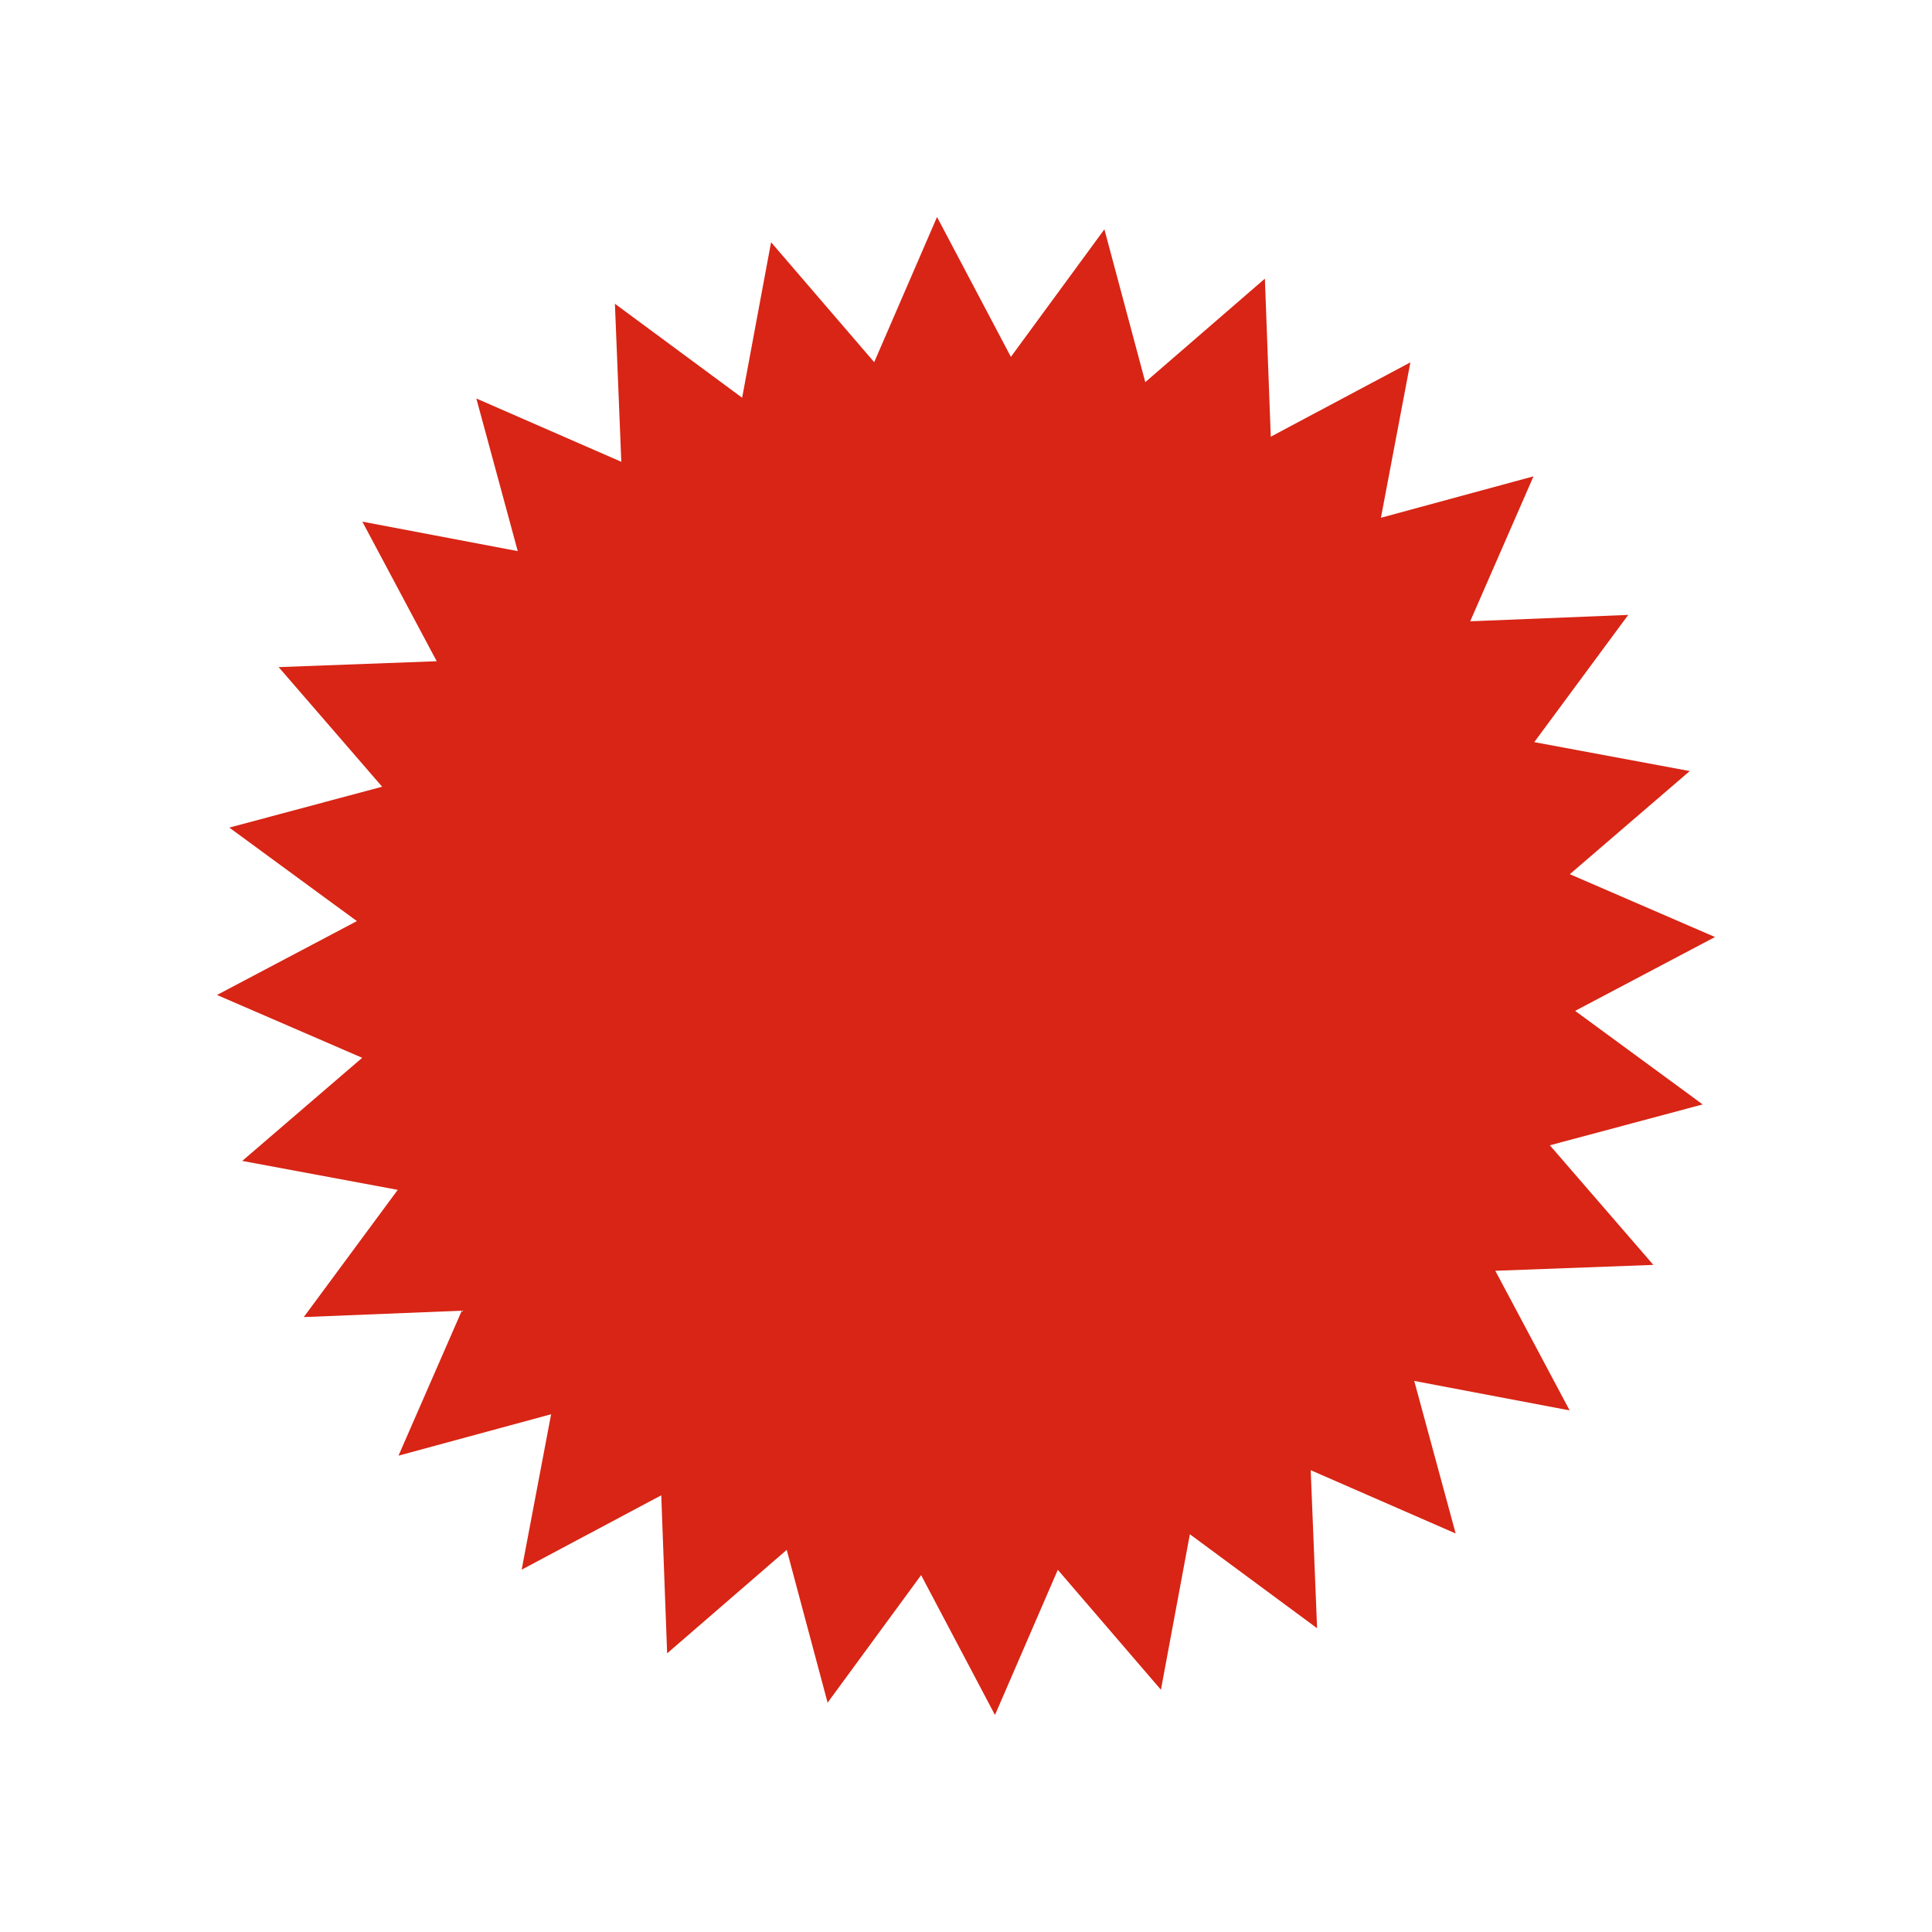 <svg xmlns="http://www.w3.org/2000/svg" width="184.165" height="184.164" viewBox="0 0 184.165 184.164">
  <path id="Star_1" data-name="Star 1" d="M79,0l4.955,14.24L94.6,3.56l1.663,14.985L109.013,10.5,107.3,25.482l14.223-5-5,14.223,14.98-1.714-8.043,12.753L138.44,47.4,127.76,58.045,142,63l-12.78,8L142,79l-14.24,4.955L138.44,94.6l-14.985,1.663,8.043,12.753-14.98-1.714,5,14.223-14.223-5,1.714,14.98-12.753-8.043L94.6,138.44,83.955,127.76,79,142l-8-12.78L63,142l-4.955-14.24L47.4,138.44l-1.663-14.985L32.987,131.5l1.714-14.98-14.223,5,5-14.223L10.5,109.013l8.043-12.753L3.56,94.6,14.24,83.955,0,79l12.78-8L0,63l14.24-4.955L3.56,47.4l14.985-1.663L10.5,32.987,25.482,34.7l-5-14.223,14.223,5L32.987,10.5l12.753,8.043L47.4,3.56,58.045,14.24,63,0l8,12.78Z" transform="translate(0 52.047) rotate(-21.502)" fill="#d82515"/>
</svg>
